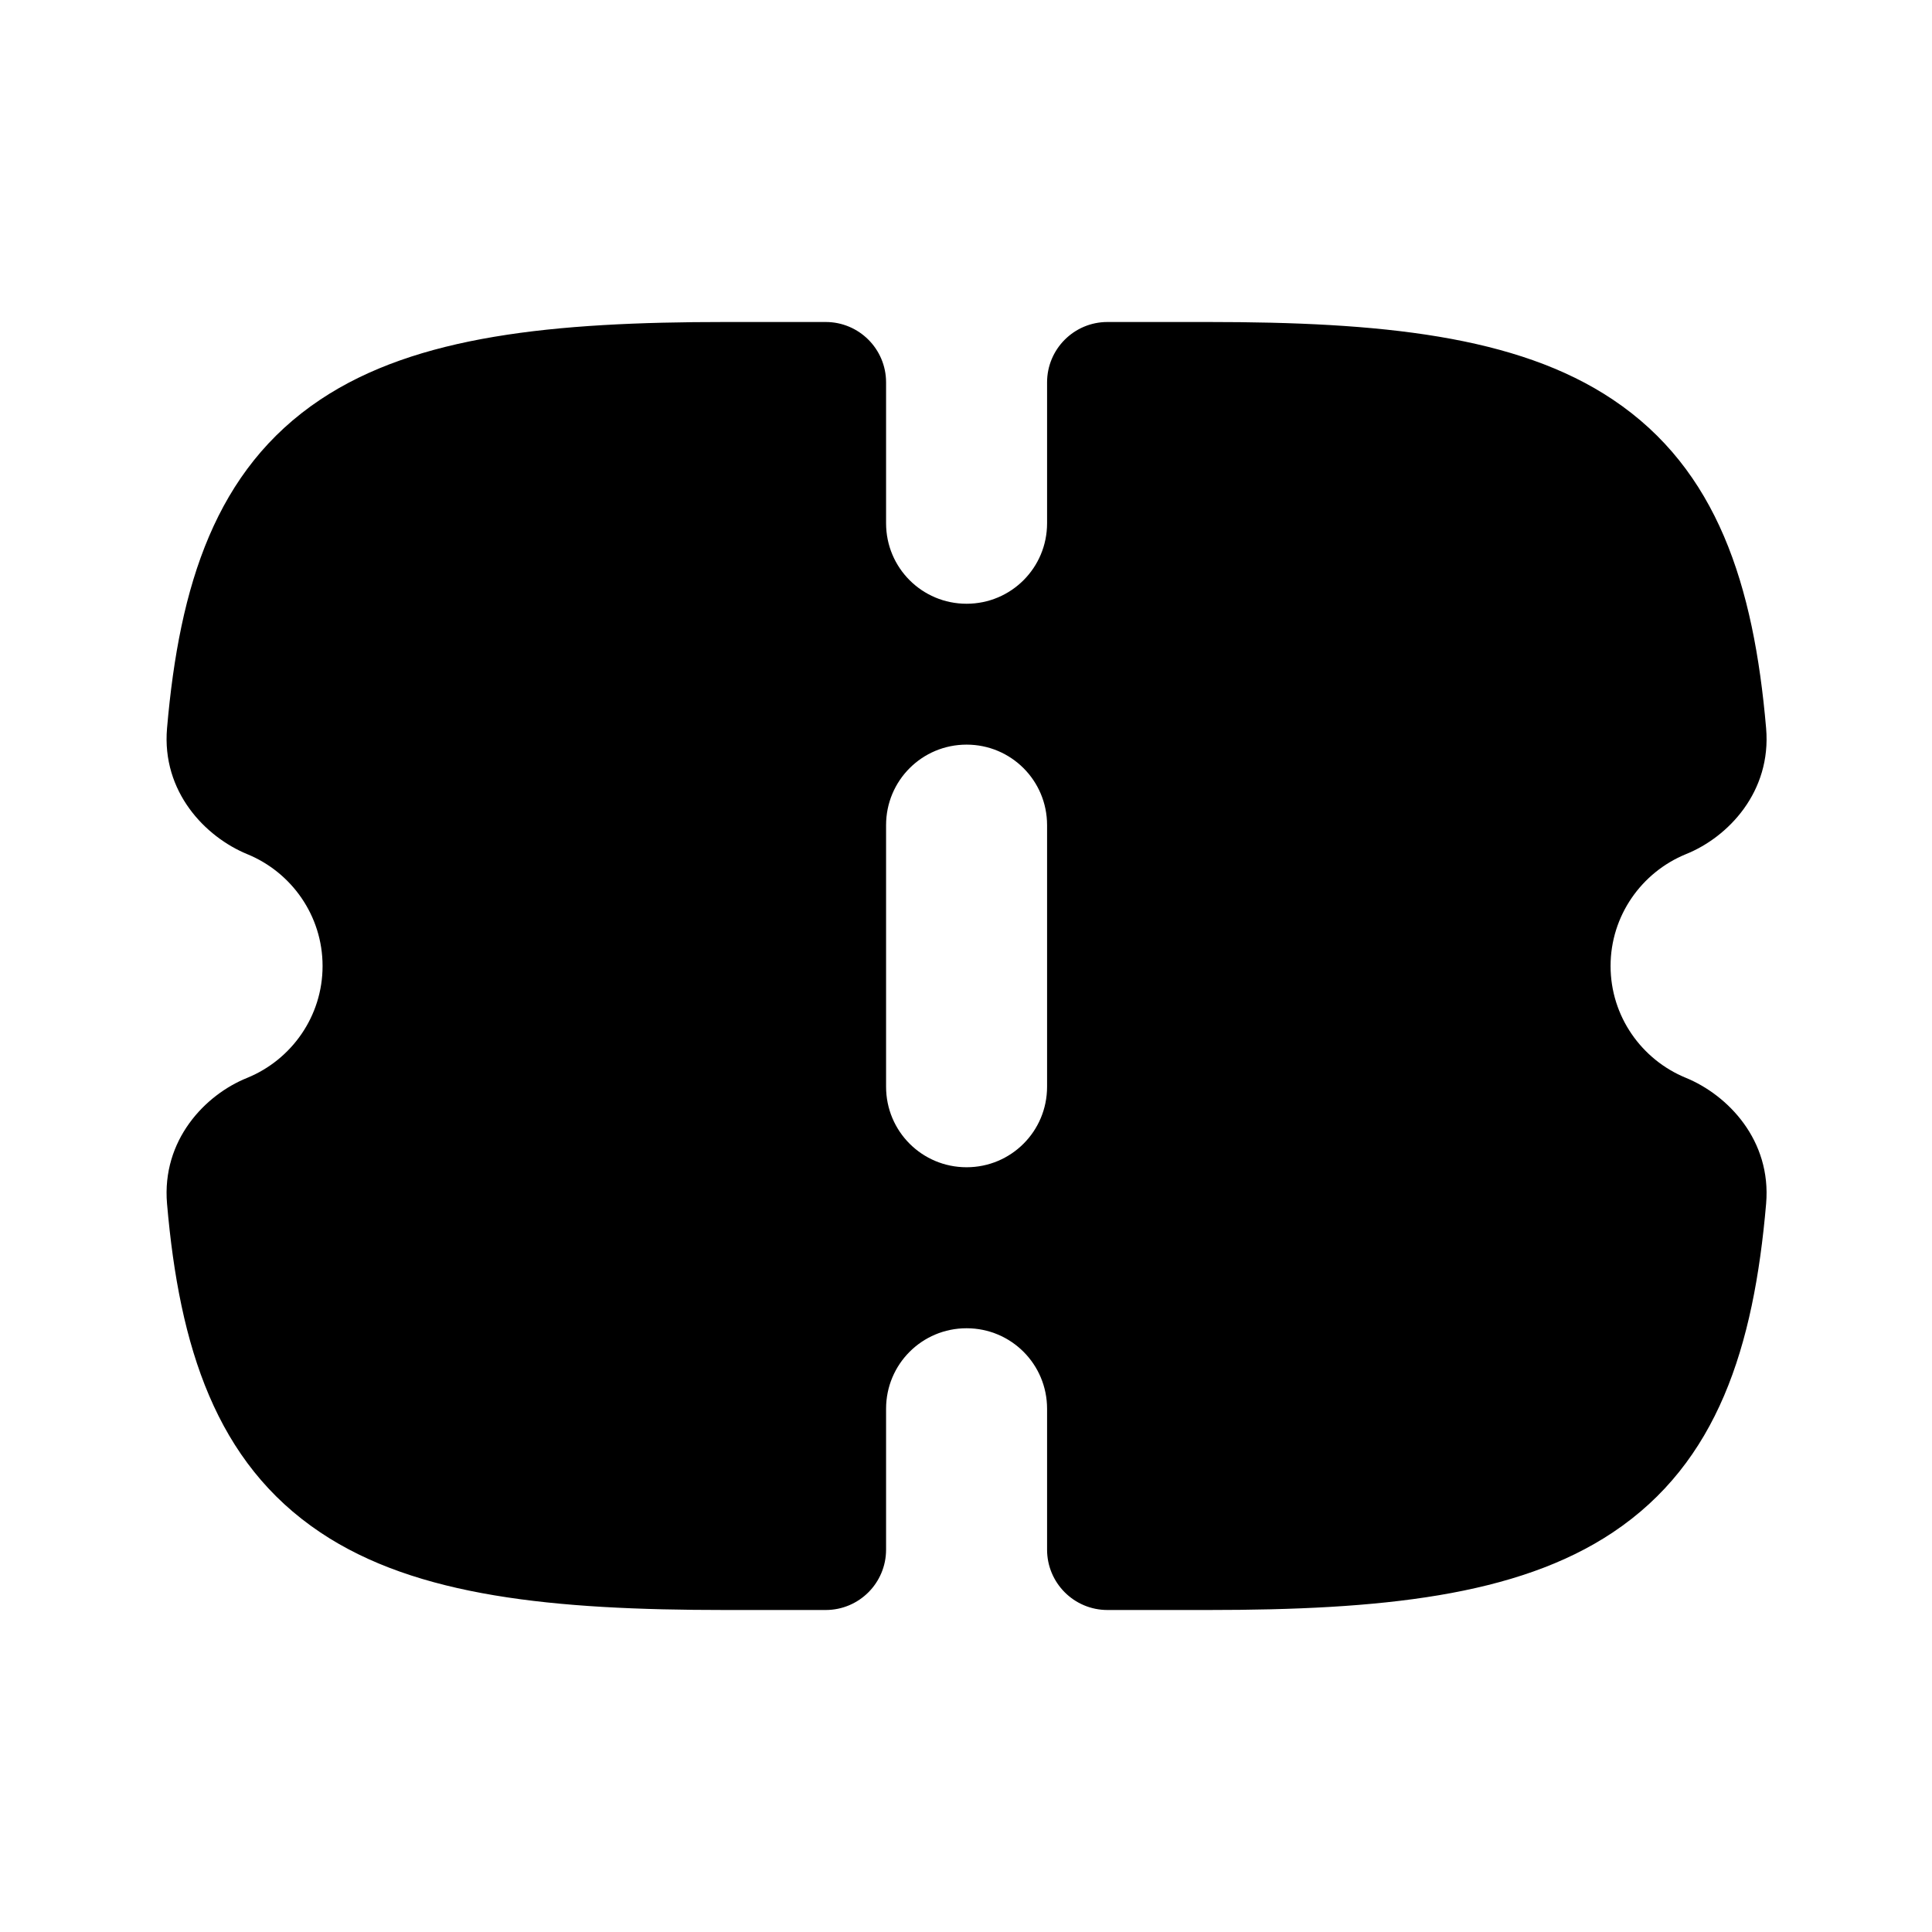<svg xmlns="http://www.w3.org/2000/svg" viewBox="0 0 672 672"><!--! Font Awesome Pro 7.1.0 by @fontawesome - https://fontawesome.com License - https://fontawesome.com/license (Commercial License) Copyright 2025 Fonticons, Inc. --><path fill="currentColor" d="M252.2 112L287.2 112C298.8 112 308.2 121.4 308.2 133L308.2 182C308.2 197.5 320.7 210 336.2 210C351.7 210 364.2 197.5 364.2 182L364.2 133C364.2 121.4 373.6 112 385.2 112L420.2 112C479.8 112 527.6 116.6 561 139C597.3 163.3 610 203.4 614.3 253.3C616.2 275.4 601.1 291.2 586.4 297.1C571 303.4 560.2 318.5 560.2 336C560.2 353.5 571 368.6 586.4 374.9C601 380.9 616.2 396.6 614.3 418.7C610 468.6 597.4 508.7 561 533C527.6 555.3 479.9 560 420.2 560L385.2 560C373.6 560 364.2 550.6 364.2 539L364.2 490C364.2 474.5 351.7 462 336.2 462C320.7 462 308.2 474.5 308.2 490L308.2 539C308.2 550.6 298.8 560 287.2 560L252.2 560C192.6 560 144.8 555.4 111.4 533C75.1 508.7 62.4 468.6 58.1 418.7C56.2 396.6 71.3 380.8 86 374.9C101.4 368.6 112.2 353.5 112.2 336C112.2 318.5 101.4 303.4 86 297.1C71.4 291.1 56.2 275.4 58.1 253.3C62.4 203.4 75 163.3 111.4 139C144.8 116.7 192.5 112 252.2 112zM364.2 287C364.2 271.5 351.7 259 336.2 259C320.7 259 308.2 271.5 308.2 287L308.2 378C308.2 393.5 320.7 406 336.2 406C351.7 406 364.2 393.5 364.2 378L364.2 287z"/></svg>